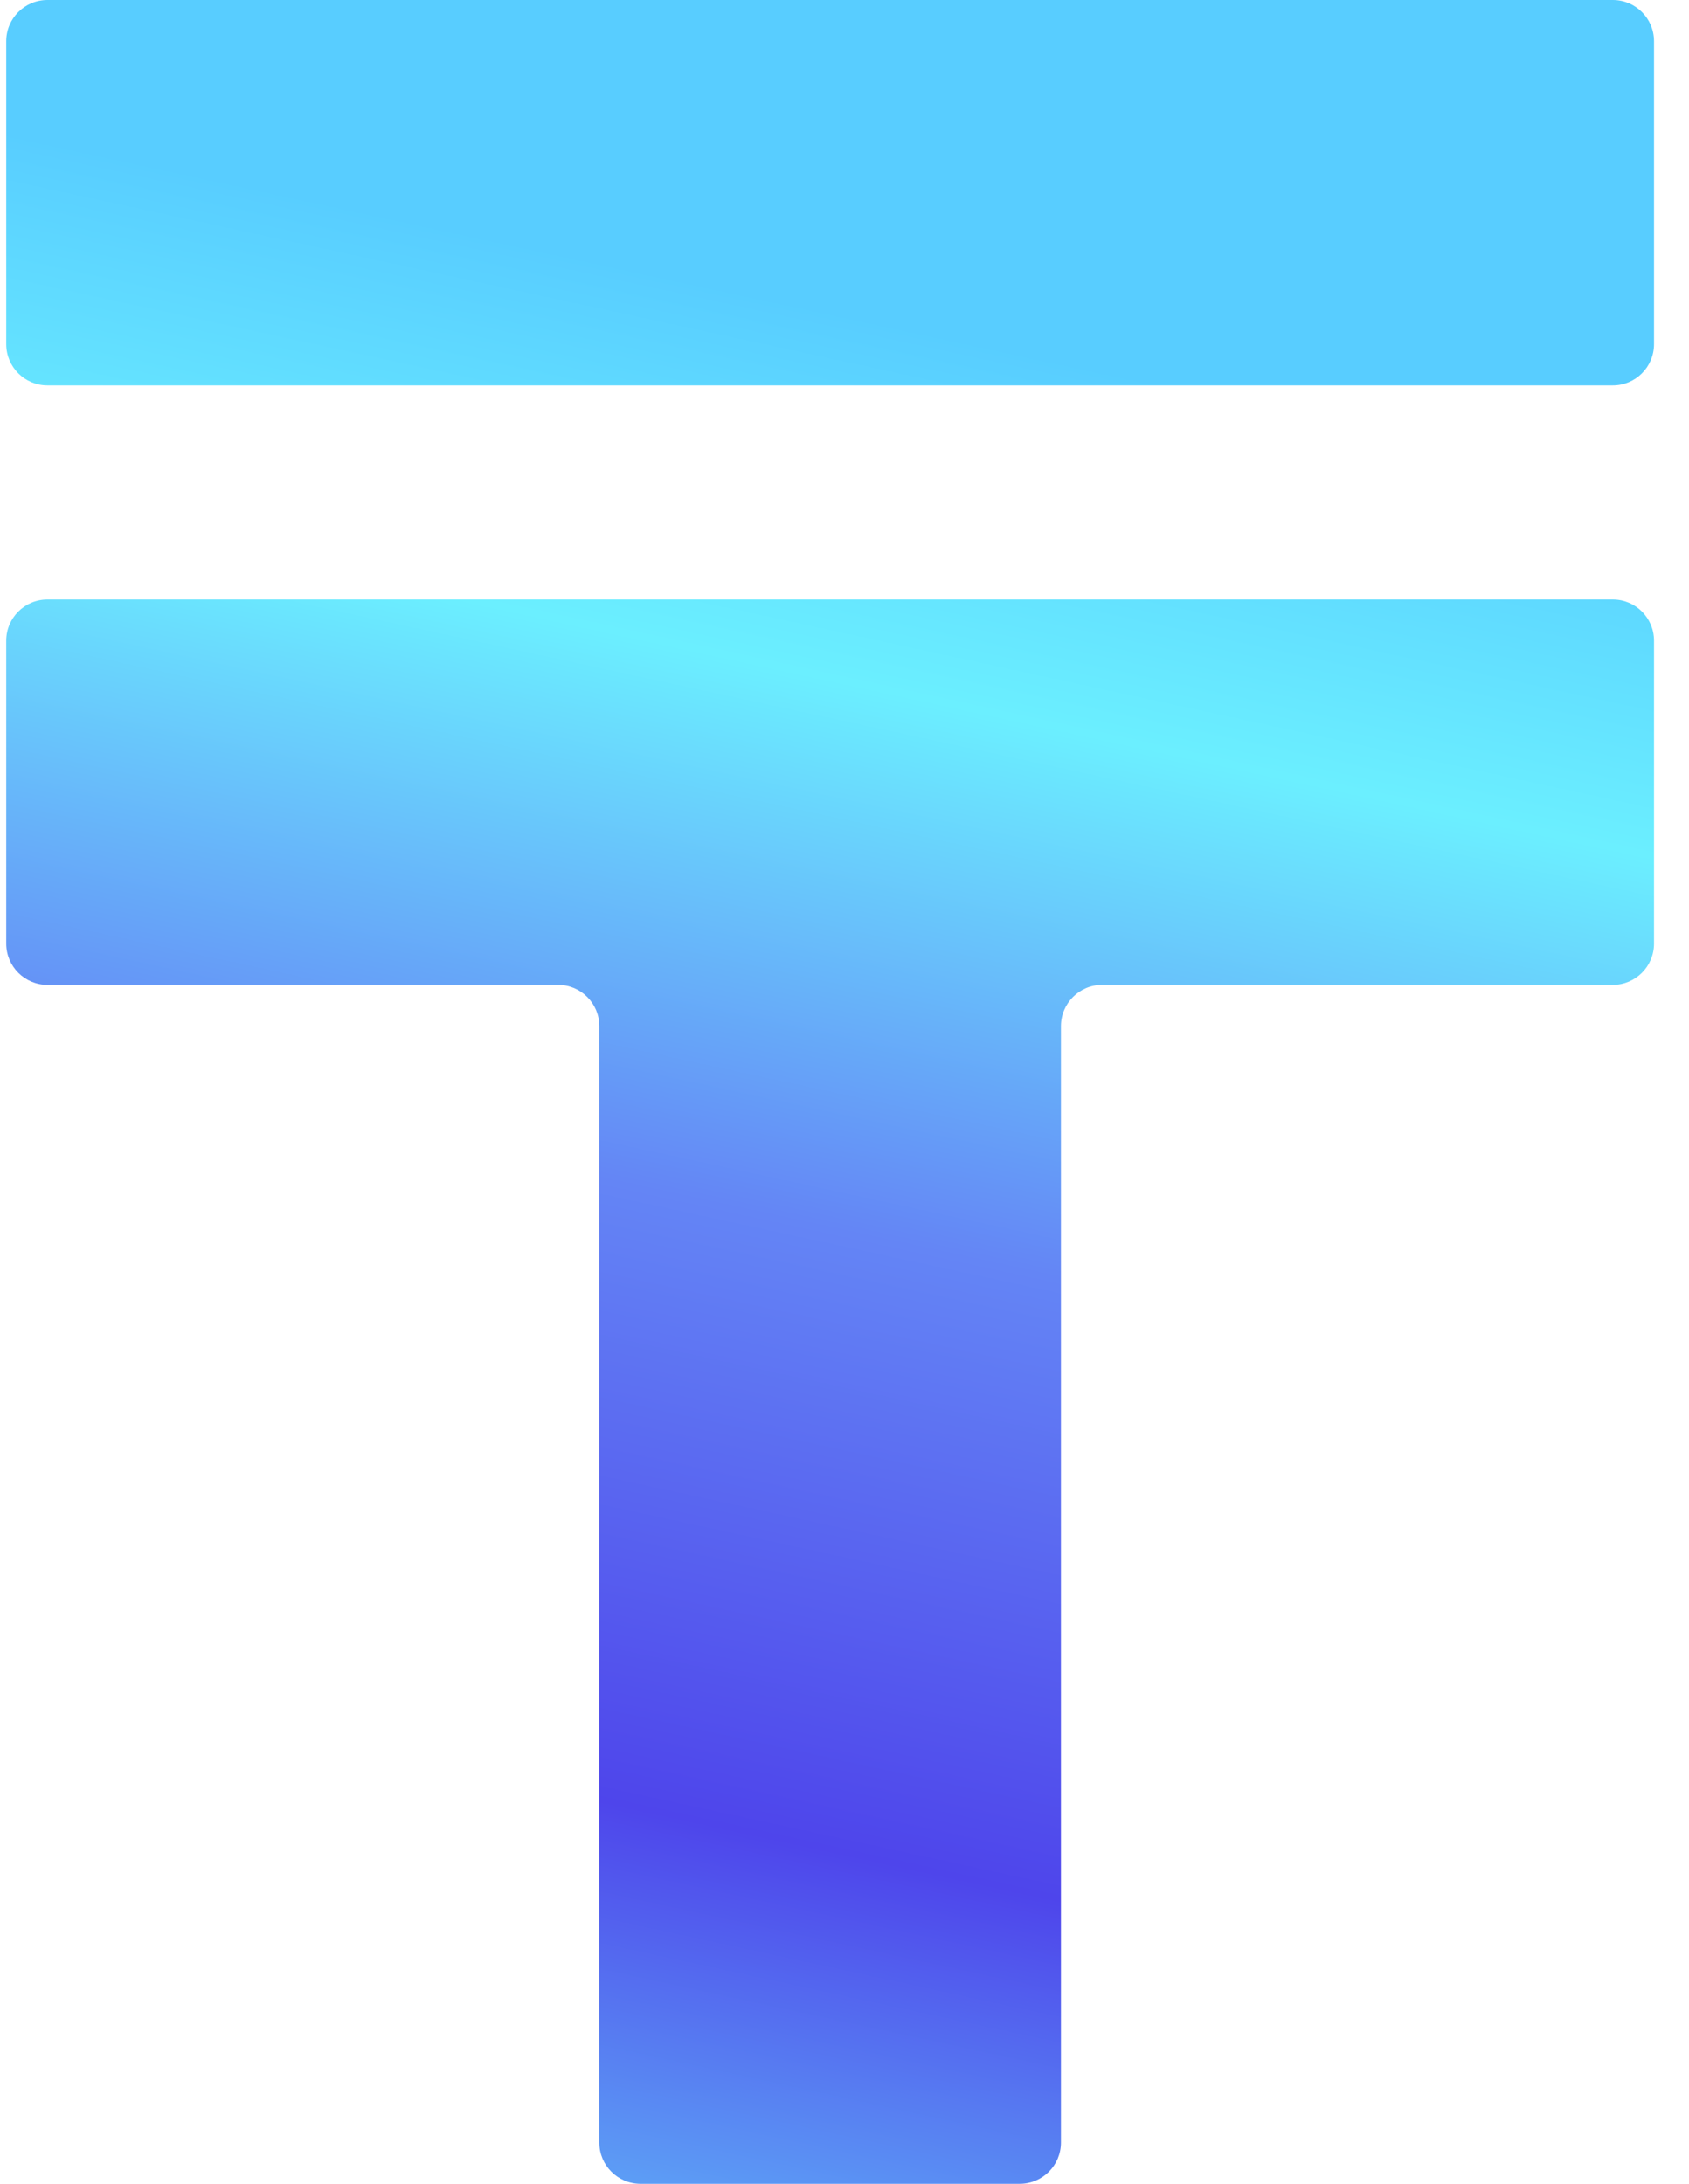 <?xml version="1.0" encoding="UTF-8"?> <svg xmlns="http://www.w3.org/2000/svg" width="41" height="53" viewBox="0 0 41 53" fill="none"> <path d="M25.754 52C25.754 52.552 25.306 53 24.754 53H15.548C14.996 53 14.548 52.552 14.548 52V24.902C14.548 24.35 14.1 23.902 13.548 23.902H1.151C0.599 23.902 0.151 23.454 0.151 22.902V15.549C0.151 14.997 0.599 14.549 1.151 14.549H39.151C39.703 14.549 40.151 14.997 40.151 15.549V22.902C40.151 23.454 39.703 23.902 39.151 23.902H26.754C26.202 23.902 25.754 24.35 25.754 24.902V52ZM0.151 1C0.151 0.448 0.599 0 1.151 0H39.151C39.703 0 40.151 0.448 40.151 1V8.353C40.151 8.905 39.703 9.353 39.151 9.353H1.151C0.599 9.353 0.151 8.905 0.151 8.353V1Z" fill="url(#paint0_linear_10_2148)"></path> <defs> <linearGradient id="paint0_linear_10_2148" x1="-14.499" y1="-3.4418e-07" x2="-26.024" y2="53.154" gradientUnits="userSpaceOnUse"> <stop stop-color="#58CDFF"></stop> <stop offset="0.161" stop-color="#6BEFFF"></stop> <stop offset="0.401" stop-color="#6485F5"></stop> <stop offset="0.672" stop-color="#4E45EB"></stop> <stop offset="1" stop-color="#6BF6FF"></stop> </linearGradient> </defs> </svg> 